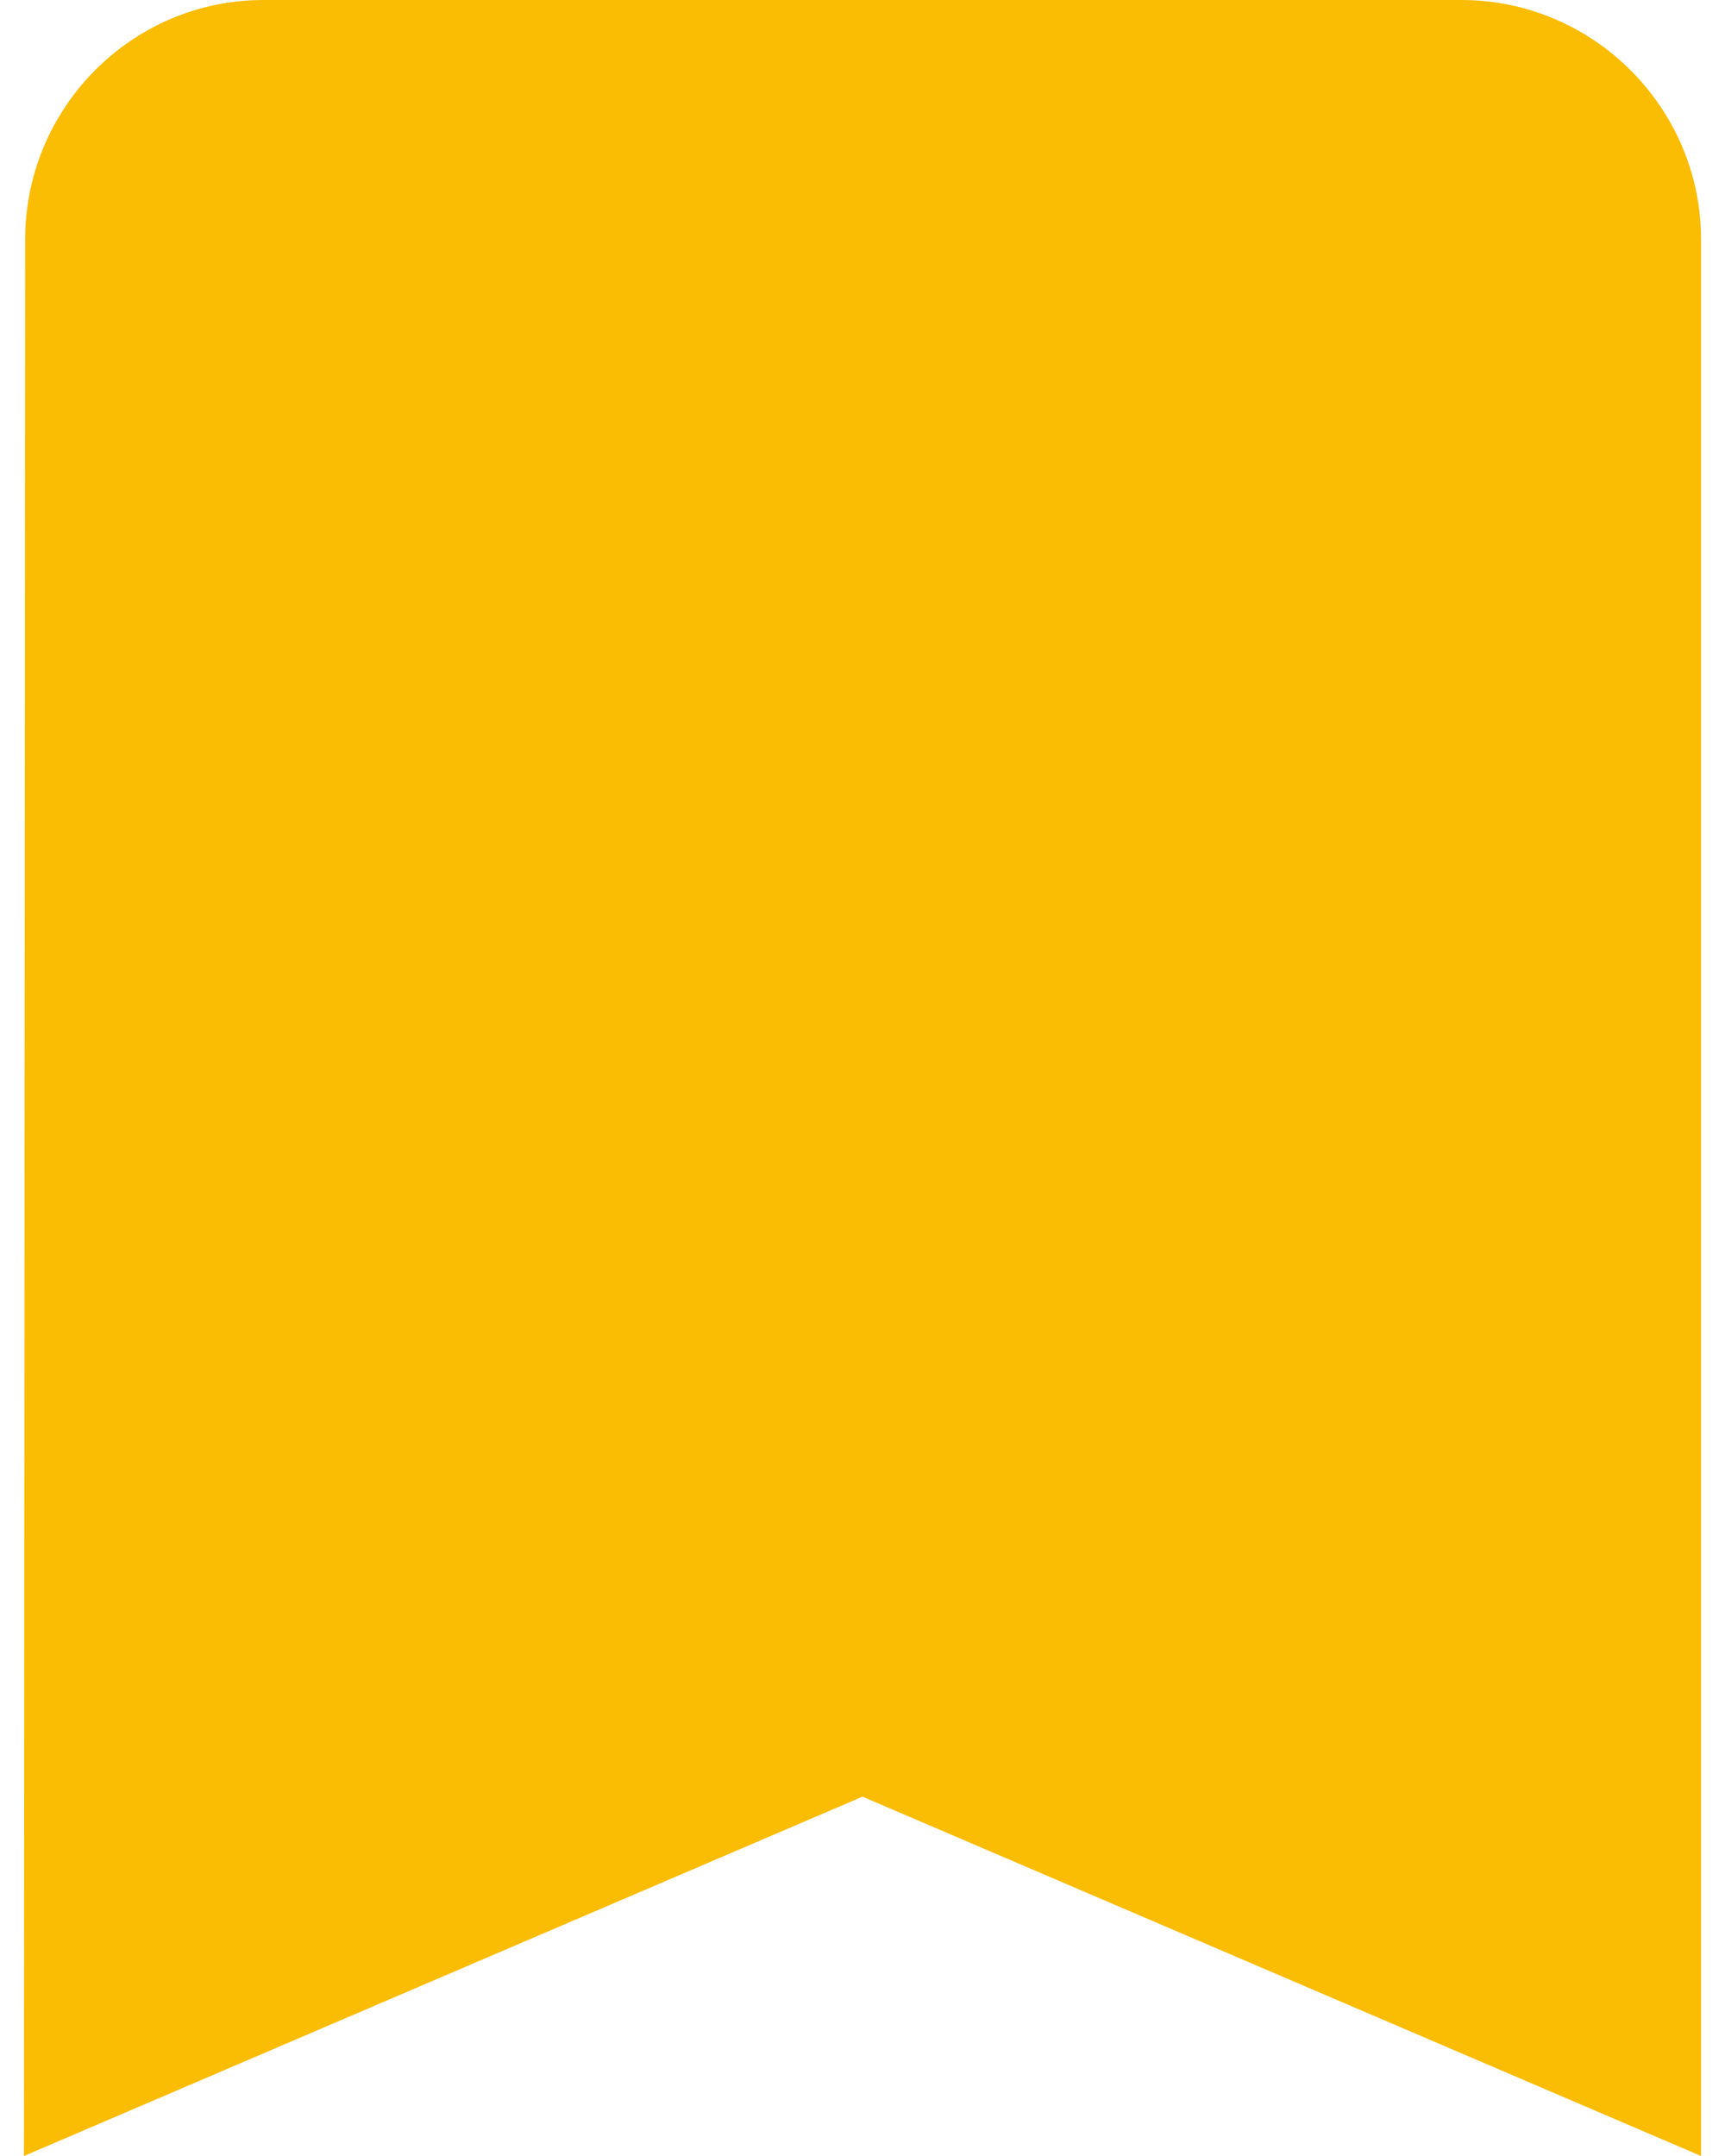 <svg width="24" height="30" viewBox="0 0 24 30" fill="none" xmlns="http://www.w3.org/2000/svg">
<path d="M20.333 0H3.667C1.833 0 0.35 1.5 0.35 3.333L0.333 30L12 25L23.667 30V3.333C23.667 1.5 22.167 0 20.333 0Z" fill="#FBBC04"/>
</svg>
